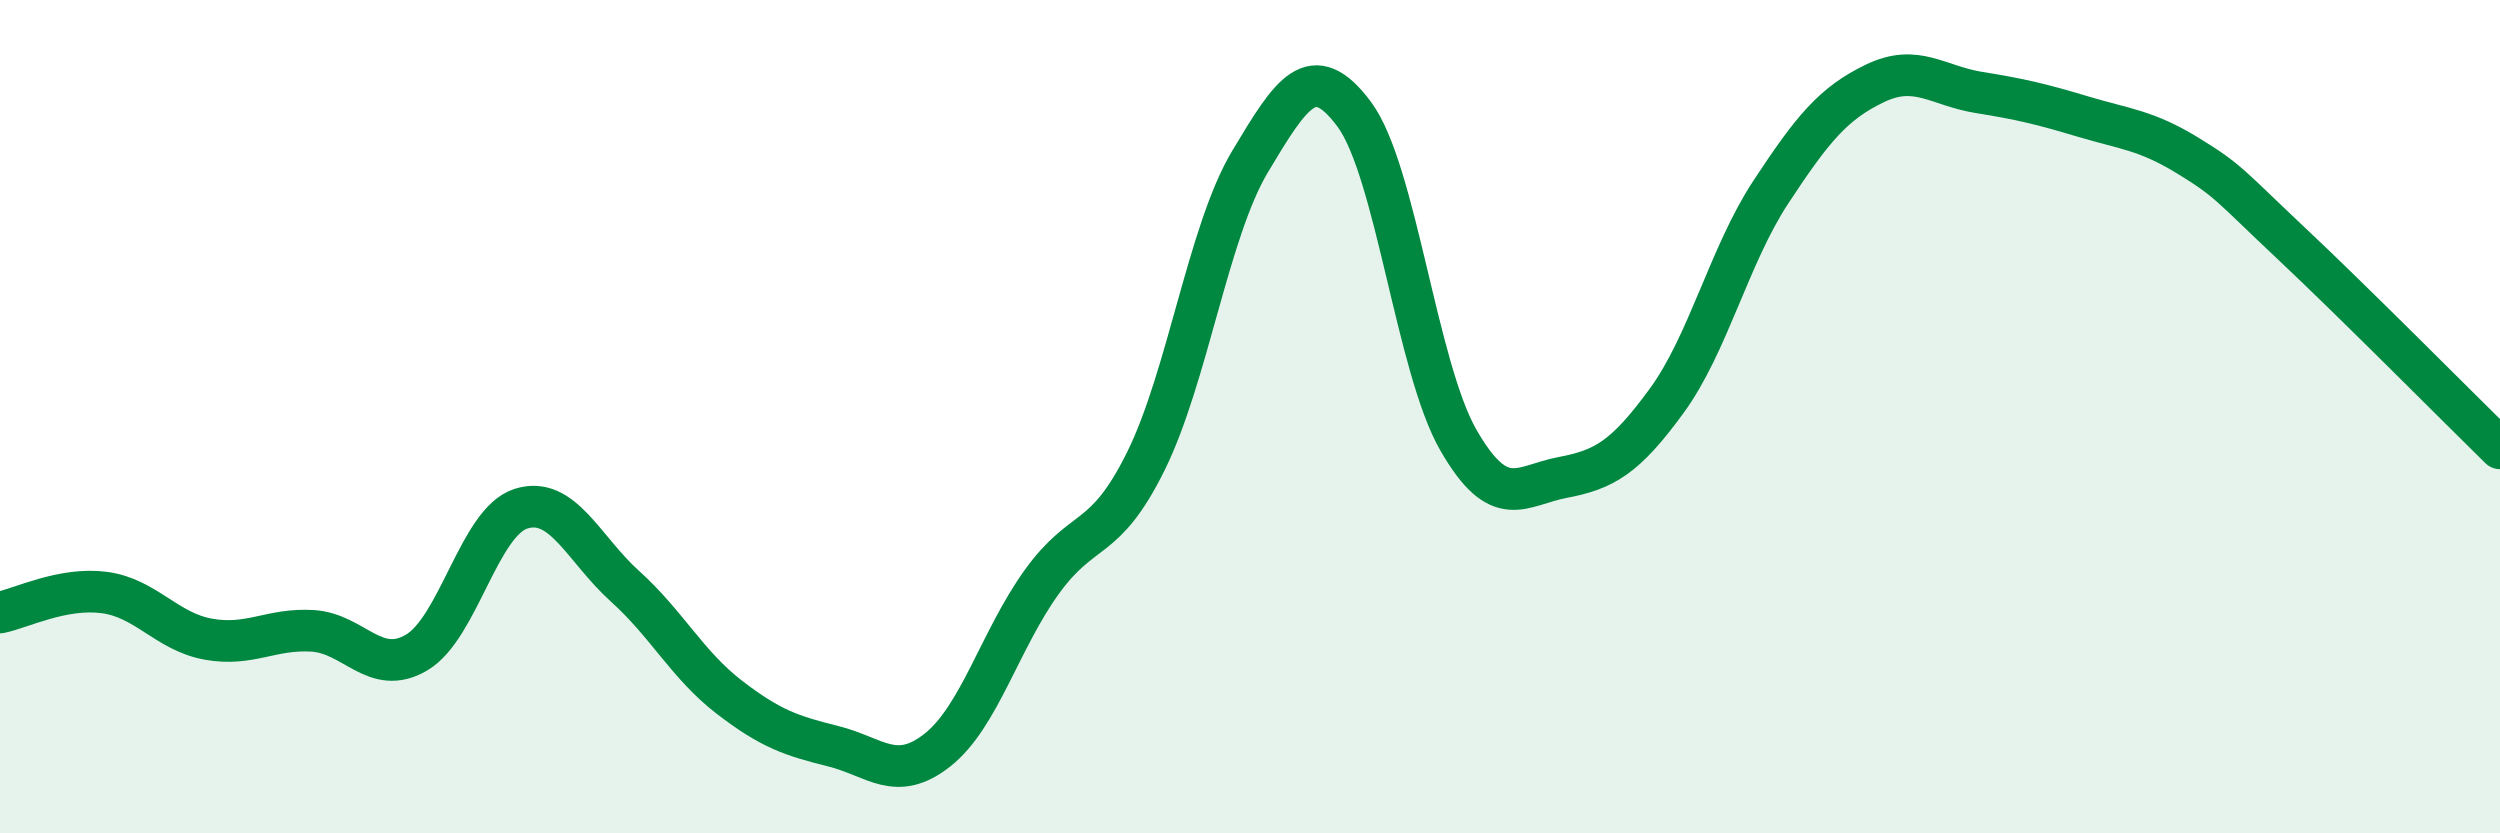 
    <svg width="60" height="20" viewBox="0 0 60 20" xmlns="http://www.w3.org/2000/svg">
      <path
        d="M 0,14.7 C 0.5,14.6 1.5,14.09 2.5,14.22 C 3.5,14.35 4,15.16 5,15.34 C 6,15.52 6.5,15.08 7.5,15.14 C 8.5,15.2 9,16.25 10,15.66 C 11,15.07 11.5,12.53 12.5,12.21 C 13.5,11.89 14,13.17 15,14.07 C 16,14.97 16.5,15.96 17.5,16.73 C 18.5,17.5 19,17.66 20,17.91 C 21,18.16 21.5,18.79 22.5,18 C 23.5,17.21 24,15.36 25,13.97 C 26,12.58 26.5,13.09 27.5,11.07 C 28.5,9.05 29,5.55 30,3.88 C 31,2.21 31.5,1.4 32.5,2.74 C 33.5,4.08 34,8.82 35,10.56 C 36,12.3 36.5,11.65 37.5,11.46 C 38.5,11.27 39,10.99 40,9.62 C 41,8.25 41.5,6.13 42.5,4.61 C 43.5,3.09 44,2.48 45,2 C 46,1.52 46.5,2.06 47.5,2.22 C 48.5,2.38 49,2.5 50,2.8 C 51,3.1 51.5,3.12 52.5,3.73 C 53.5,4.34 53.5,4.44 55,5.85 C 56.5,7.26 59,9.78 60,10.76L60 20L0 20Z"
        fill="#008740"
        opacity="0.1"
        stroke-linecap="round"
        stroke-linejoin="round"
      />
      <path
        d="M 0,14.7 C 0.5,14.6 1.5,14.09 2.5,14.22 C 3.5,14.35 4,15.16 5,15.34 C 6,15.52 6.5,15.08 7.5,15.14 C 8.5,15.2 9,16.25 10,15.66 C 11,15.07 11.5,12.53 12.5,12.21 C 13.5,11.89 14,13.17 15,14.07 C 16,14.97 16.5,15.96 17.5,16.73 C 18.5,17.5 19,17.66 20,17.91 C 21,18.16 21.5,18.79 22.5,18 C 23.5,17.21 24,15.36 25,13.97 C 26,12.58 26.5,13.09 27.5,11.07 C 28.5,9.05 29,5.55 30,3.88 C 31,2.21 31.5,1.4 32.5,2.74 C 33.5,4.08 34,8.82 35,10.56 C 36,12.3 36.5,11.65 37.5,11.46 C 38.5,11.27 39,10.99 40,9.62 C 41,8.25 41.5,6.13 42.5,4.61 C 43.5,3.09 44,2.48 45,2 C 46,1.52 46.5,2.06 47.5,2.22 C 48.5,2.38 49,2.5 50,2.8 C 51,3.1 51.5,3.12 52.5,3.73 C 53.5,4.34 53.5,4.44 55,5.85 C 56.5,7.26 59,9.78 60,10.76"
        stroke="#008740"
        stroke-width="1"
        fill="none"
        stroke-linecap="round"
        stroke-linejoin="round"
      />
    </svg>
  
